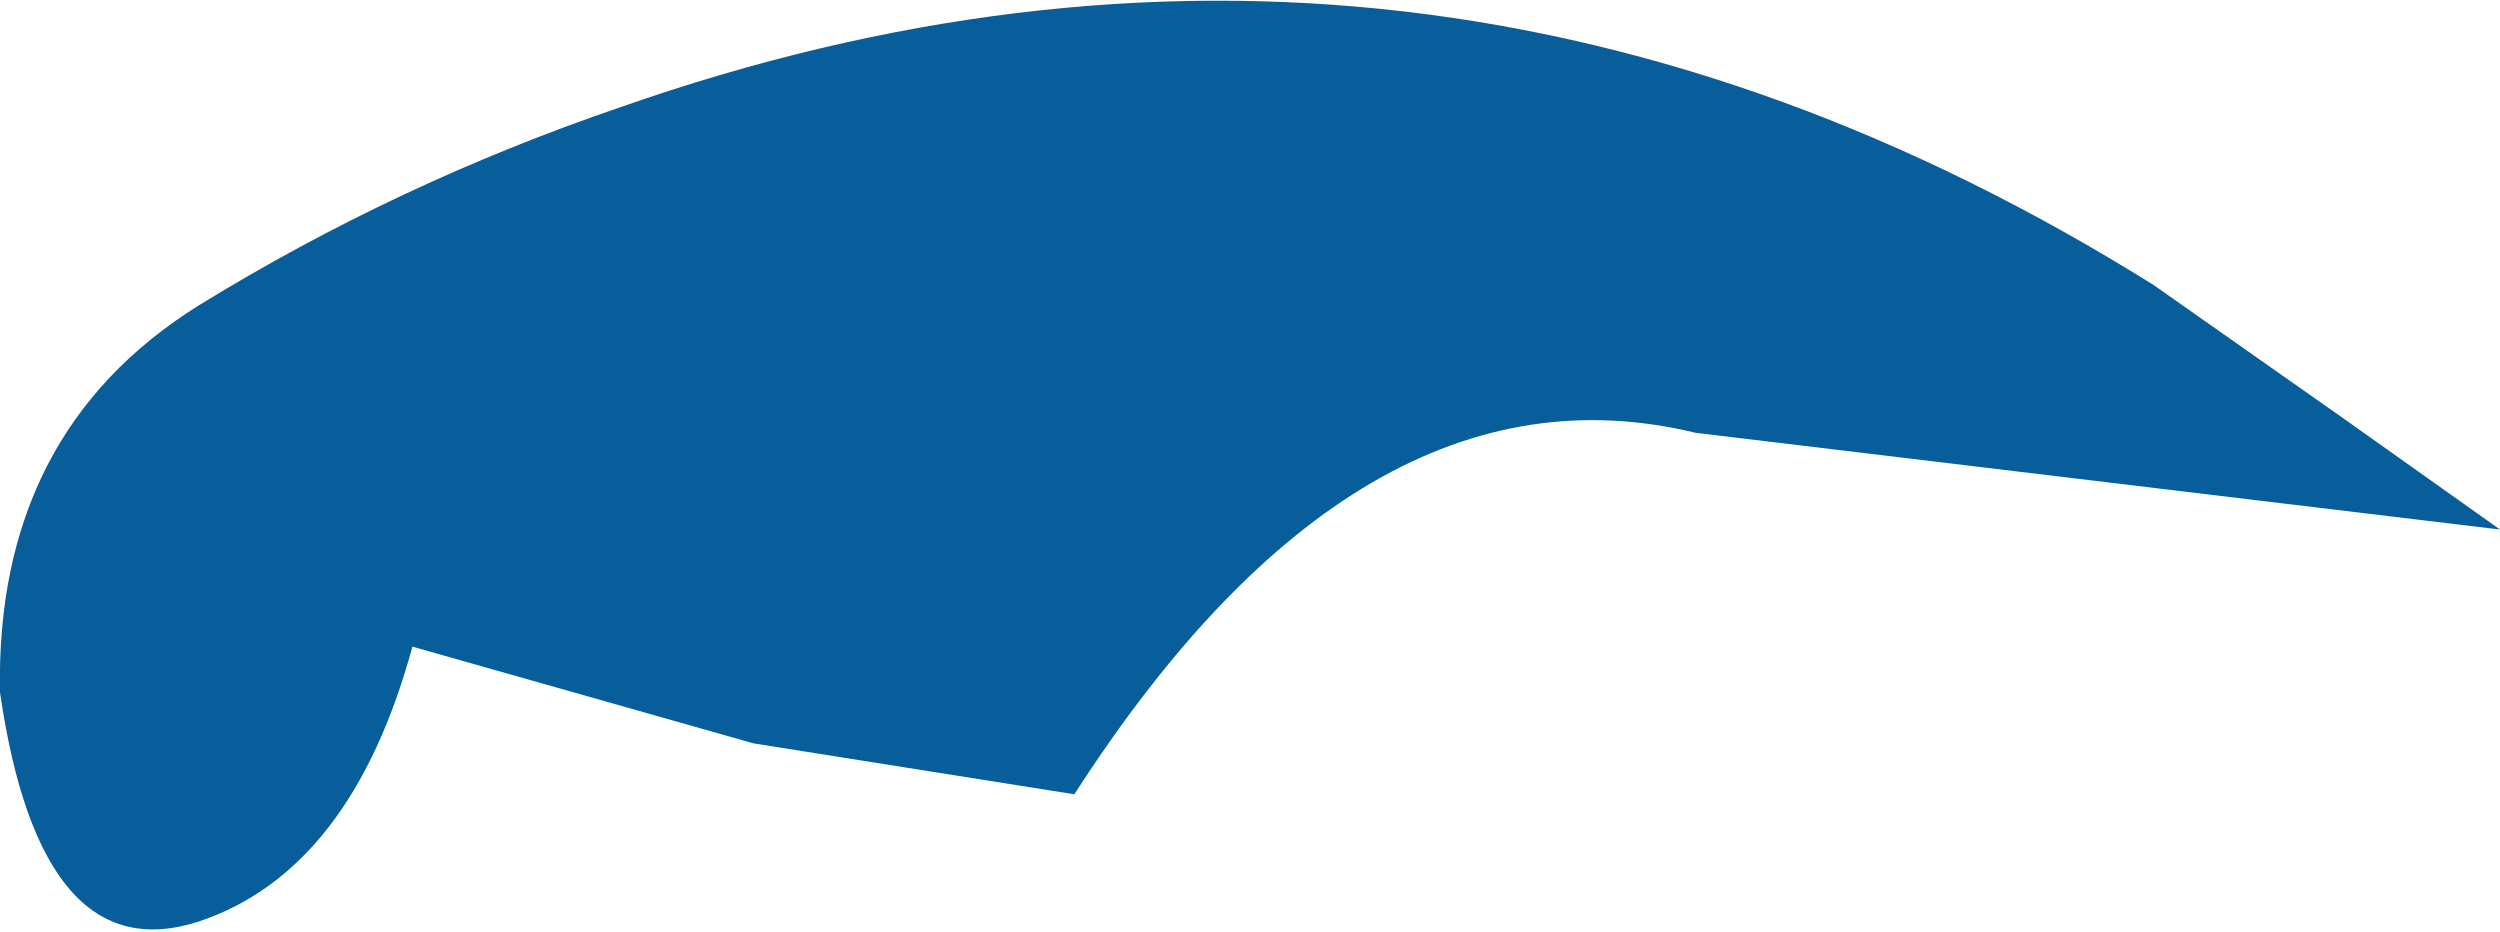 <?xml version="1.0" encoding="UTF-8" standalone="no"?>
<svg xmlns:xlink="http://www.w3.org/1999/xlink" height="9.15px" width="24.55px" xmlns="http://www.w3.org/2000/svg">
  <g transform="matrix(1.0, 0.0, 0.0, 1.0, 0.0, 0.1)">
    <path d="M23.0 4.0 L24.55 5.1 16.65 4.15 Q13.35 3.35 10.55 7.7 L7.4 7.2 4.05 6.25 Q3.45 8.45 1.95 8.95 0.4 9.45 0.0 6.7 -0.05 4.15 1.95 2.9 3.9 1.7 6.1 0.95 13.95 -1.8 21.15 2.7 L23.0 4.0" fill="#085d9b" fill-rule="evenodd" stroke="none"/>
  </g>
</svg>
